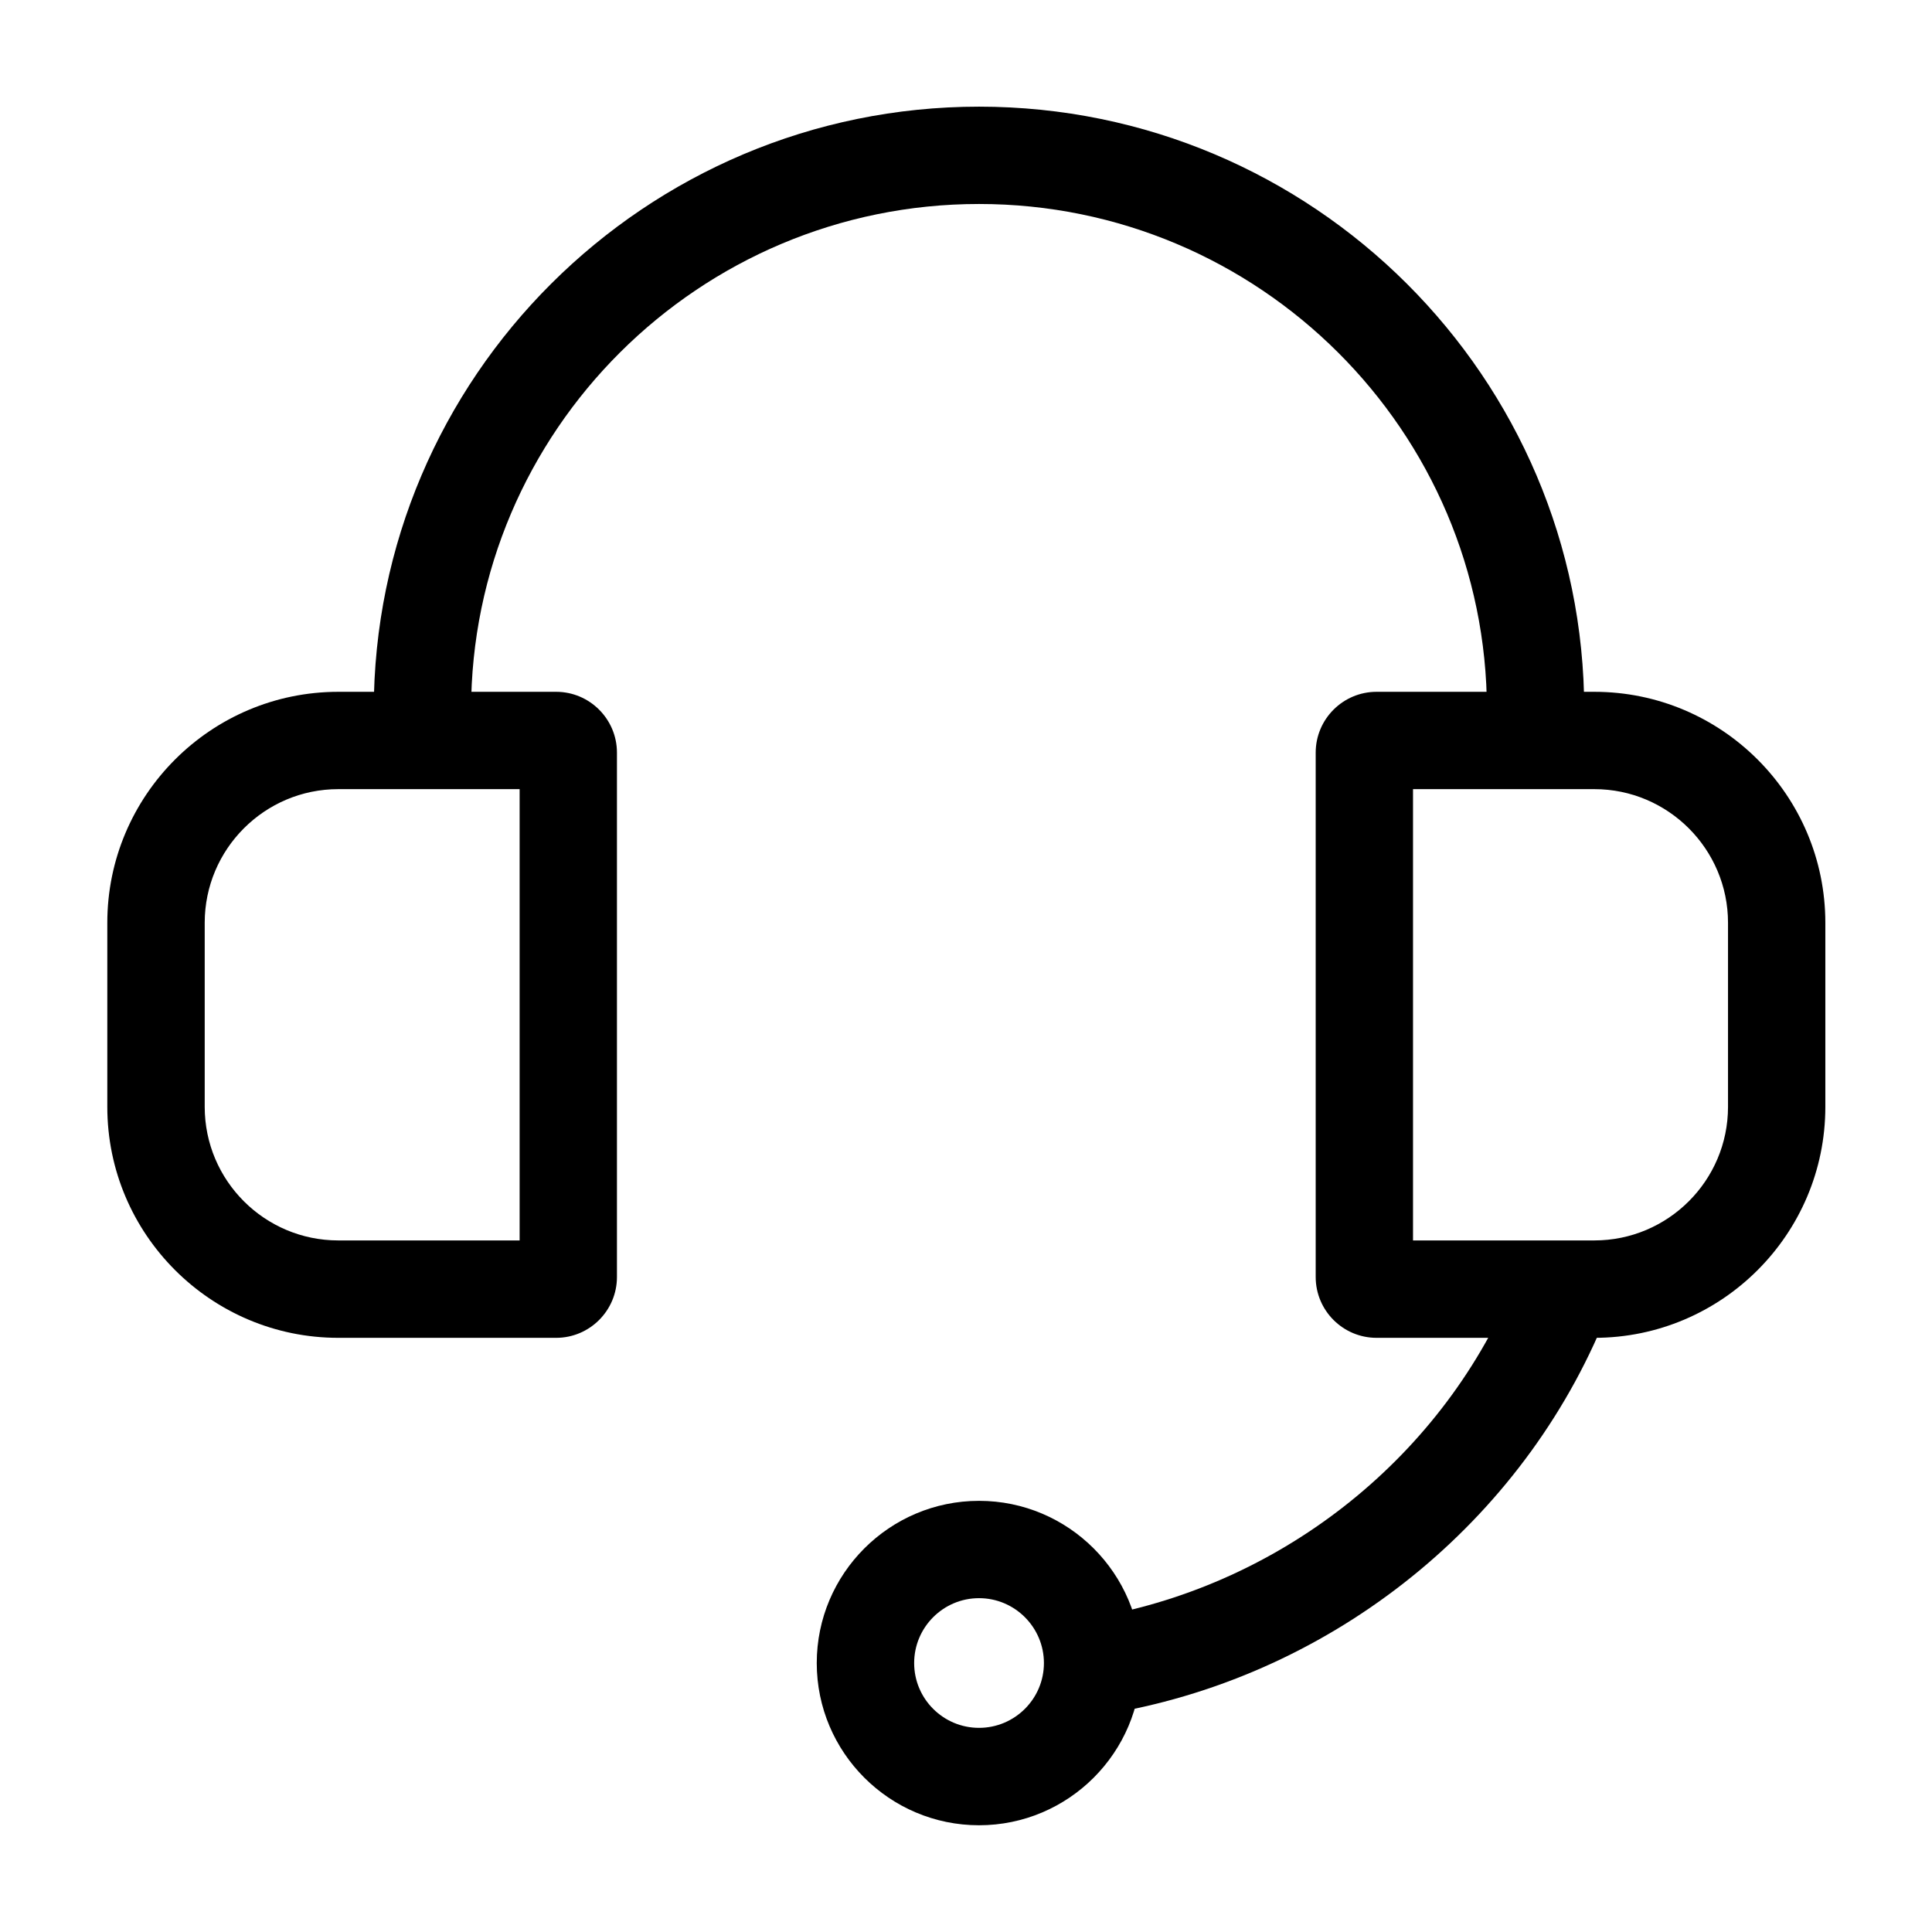 <svg width="24" height="24" viewBox="0 0 24 24" fill="none" xmlns="http://www.w3.org/2000/svg">
<path d="M6.909 16.619H4.202C2.621 16.619 1.333 15.332 1.333 13.75V11.463C1.333 9.881 2.62 8.594 4.202 8.594H6.909C7.325 8.594 7.664 8.933 7.664 9.35V15.863C7.664 16.28 7.325 16.619 6.909 16.619ZM4.202 9.803C3.287 9.803 2.543 10.548 2.543 11.463V13.75C2.543 14.665 3.287 15.409 4.202 15.409H6.455V9.803H4.202Z" fill="black"/>
<path d="M19.806 16.619H17.1C16.683 16.619 16.344 16.28 16.344 15.863V9.35C16.344 8.933 16.683 8.594 17.1 8.594H19.806C21.388 8.594 22.675 9.881 22.675 11.463V13.75C22.675 15.332 21.388 16.619 19.806 16.619ZM17.553 15.409H19.806C20.721 15.409 21.466 14.665 21.466 13.75V11.463C21.466 10.548 20.721 9.803 19.806 9.803H17.553V15.409Z" fill="black"/>
<path d="M19.68 8.823H18.471C18.471 5.355 15.641 2.534 12.162 2.534C8.683 2.534 5.852 5.355 5.852 8.823H4.643C4.643 4.689 8.016 1.325 12.162 1.325C16.308 1.325 19.68 4.689 19.68 8.823Z" fill="black"/>
<path d="M13.954 21.255L13.726 20.068C16.057 19.619 18.029 17.983 18.87 15.797L19.998 16.231C19.008 18.803 16.692 20.728 13.954 21.255Z" fill="black"/>
<path d="M12.162 22.674C11.05 22.674 10.146 21.77 10.146 20.659C10.146 19.548 11.05 18.644 12.162 18.644C13.273 18.644 14.177 19.548 14.177 20.659C14.177 21.77 13.273 22.674 12.162 22.674ZM12.162 19.853C11.717 19.853 11.356 20.215 11.356 20.659C11.356 21.103 11.717 21.464 12.162 21.464C12.606 21.464 12.968 21.103 12.968 20.659C12.968 20.215 12.606 19.853 12.162 19.853Z" fill="black"/>
</svg>
